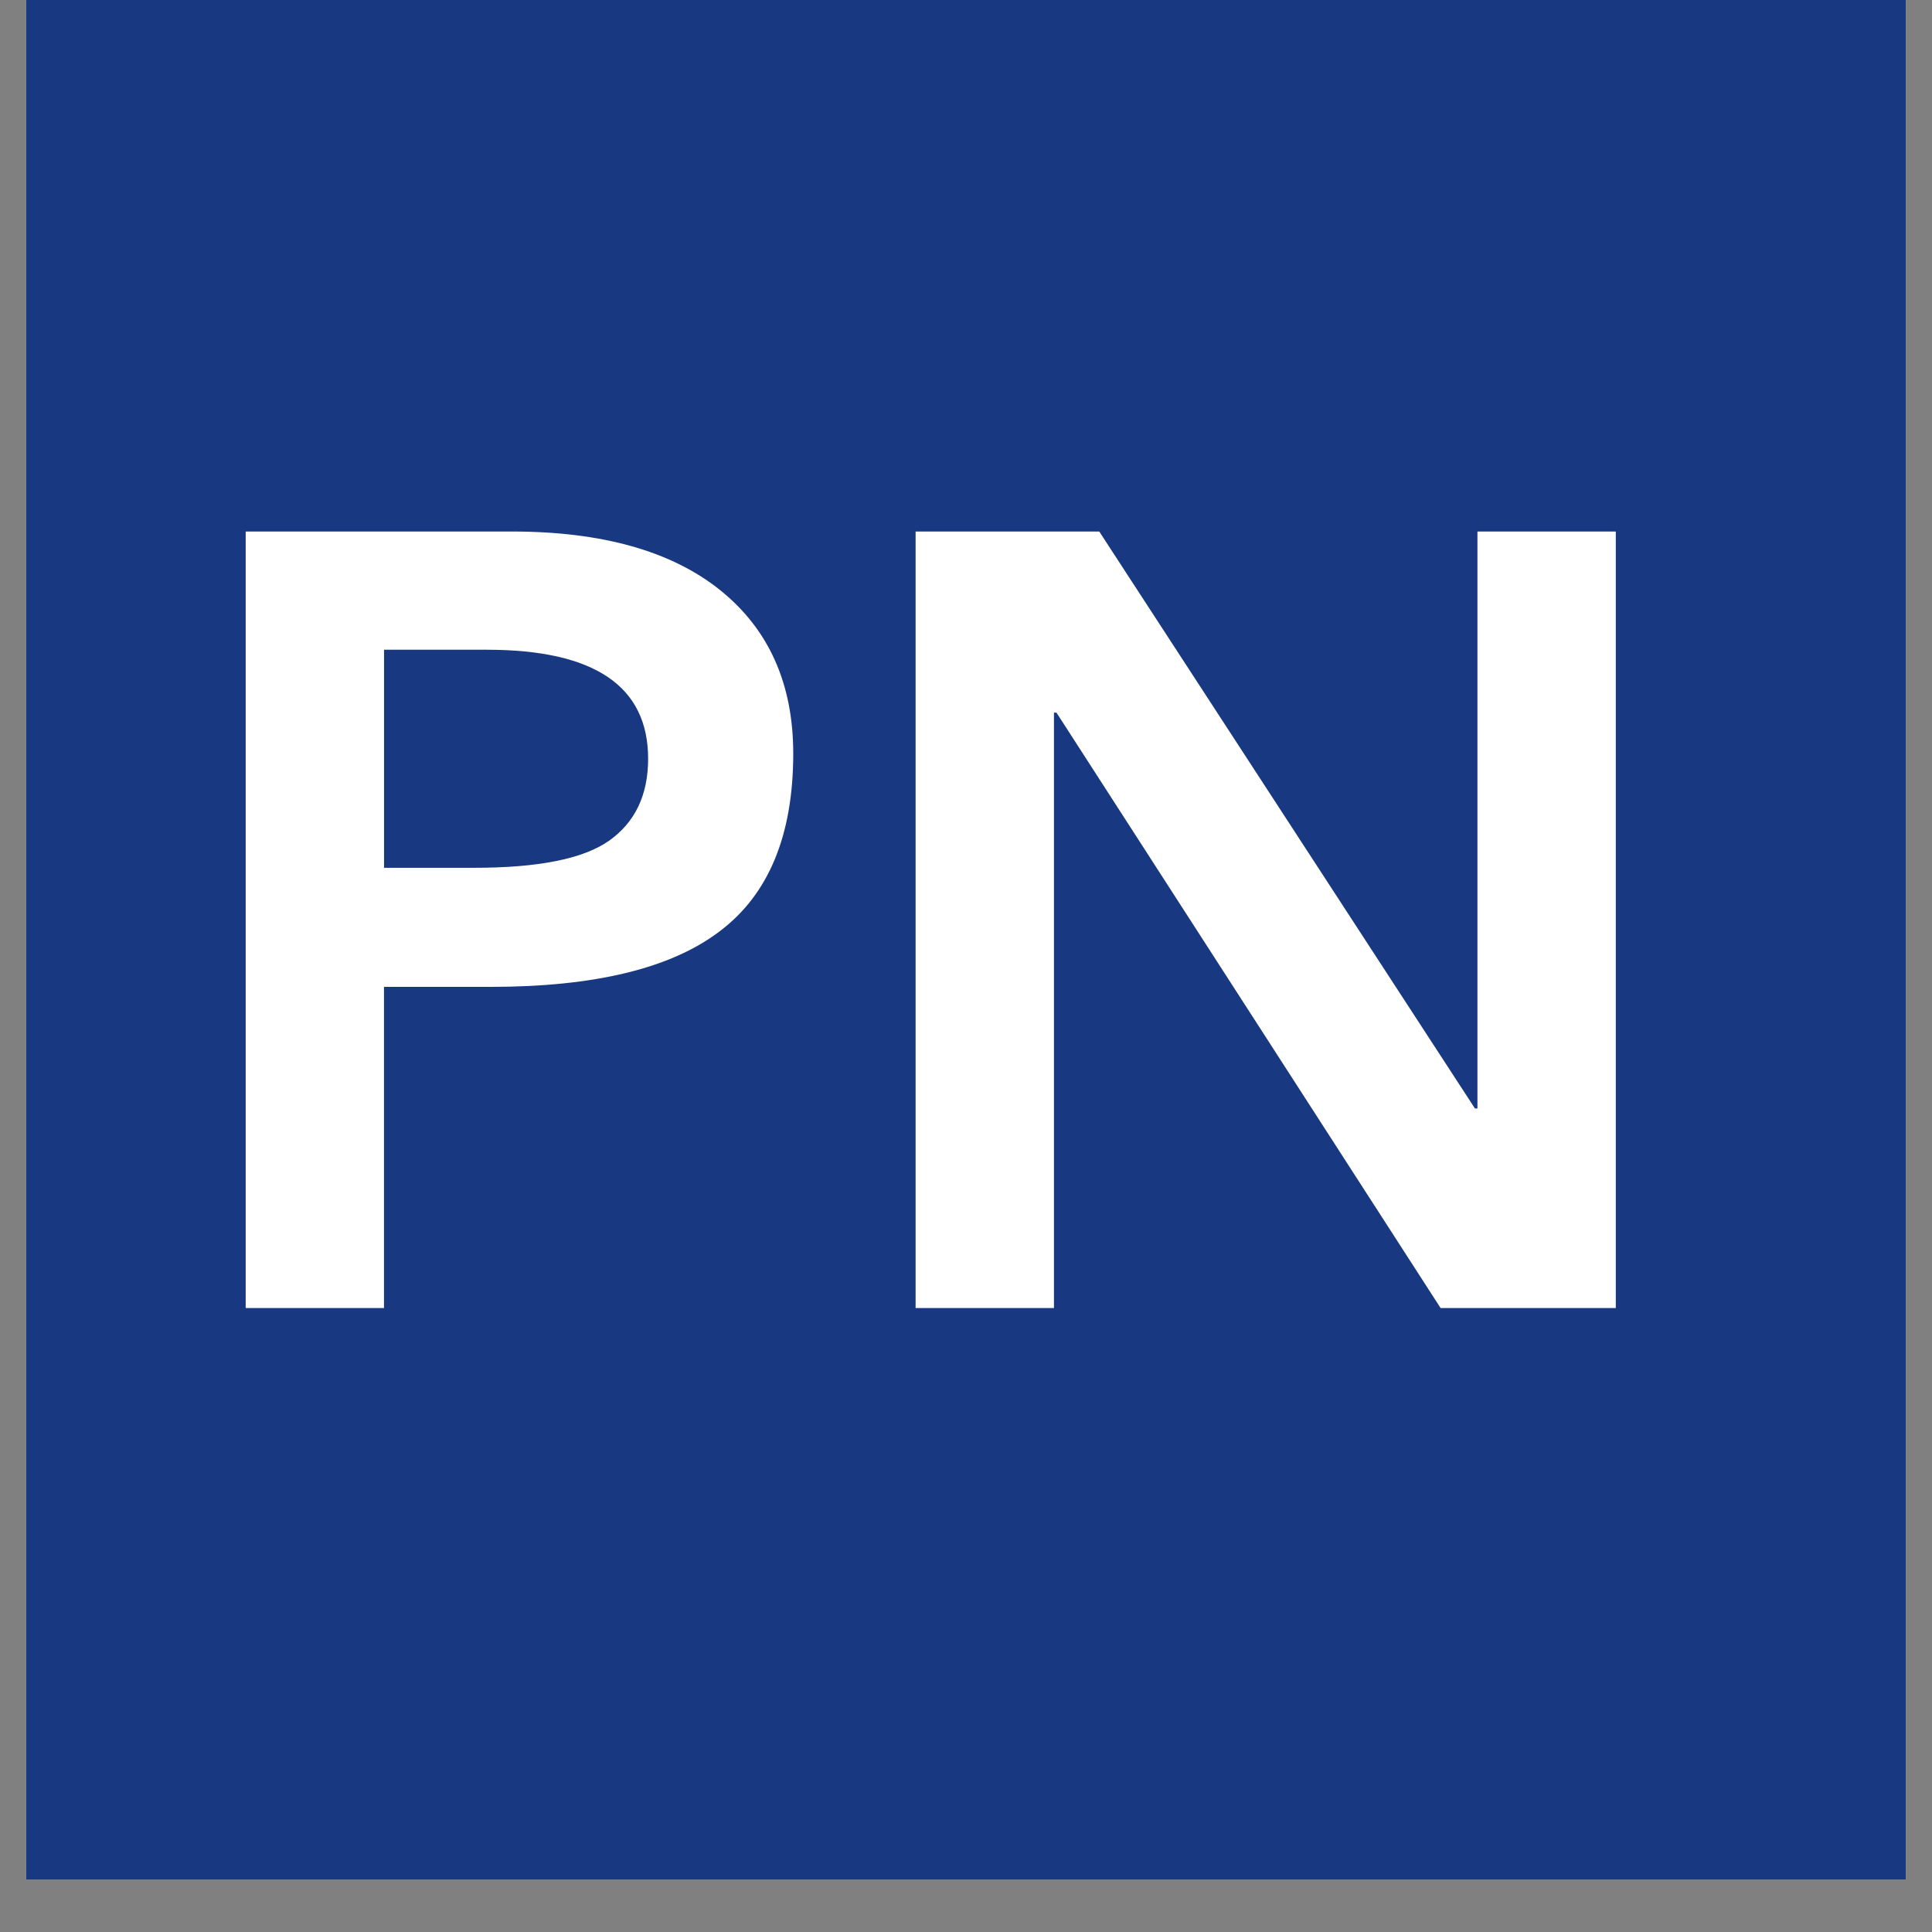 <?xml version="1.0" encoding="UTF-8"?>
<svg data-bbox="0.488 0 35.024 35.027" height="48" viewBox="0 0 36 36" width="48" xmlns="http://www.w3.org/2000/svg" data-type="color">
    <rect x="0" y="0" width="36" height="36" fill="#808080" stroke="none"/>
    <g>
        <defs>
            <clipPath id="20e3e1cb-b90b-4b1d-82f6-729b740759a1">
                <path d="M.488 0h35.024v35.027H.488Zm0 0"/>
            </clipPath>
        </defs>
        <g clip-path="url(#20e3e1cb-b90b-4b1d-82f6-729b740759a1)">
            <path d="M.488 0h35.024v35.027H.488Zm0 0" fill="#ffffff" data-color="1"/>
            <path d="M.488 0h35.024v35.027H.488Zm0 0" fill="#183981" data-color="2"/>
        </g>
        <path d="M9.546 9.904q2.515.002 3.875 1.094 1.36 1.095 1.36 3.047-.002 2.283-1.376 3.312-1.36 1.032-4.265 1.032H7.155v5.984H4.578V9.904Zm-.719 6.266q1.795.002 2.516-.5.733-.514.734-1.531 0-2.03-3-2.032H7.156v4.063Zm0 0" fill="#ffffff" data-color="1"/>
        <path d="m20.483 9.904 7 10.75h.047V9.904h2.578v14.469h-3.265l-7.157-11.094h-.047v11.094h-2.578V9.904Zm0 0" fill="#ffffff" data-color="1"/>
    </g>
</svg>
